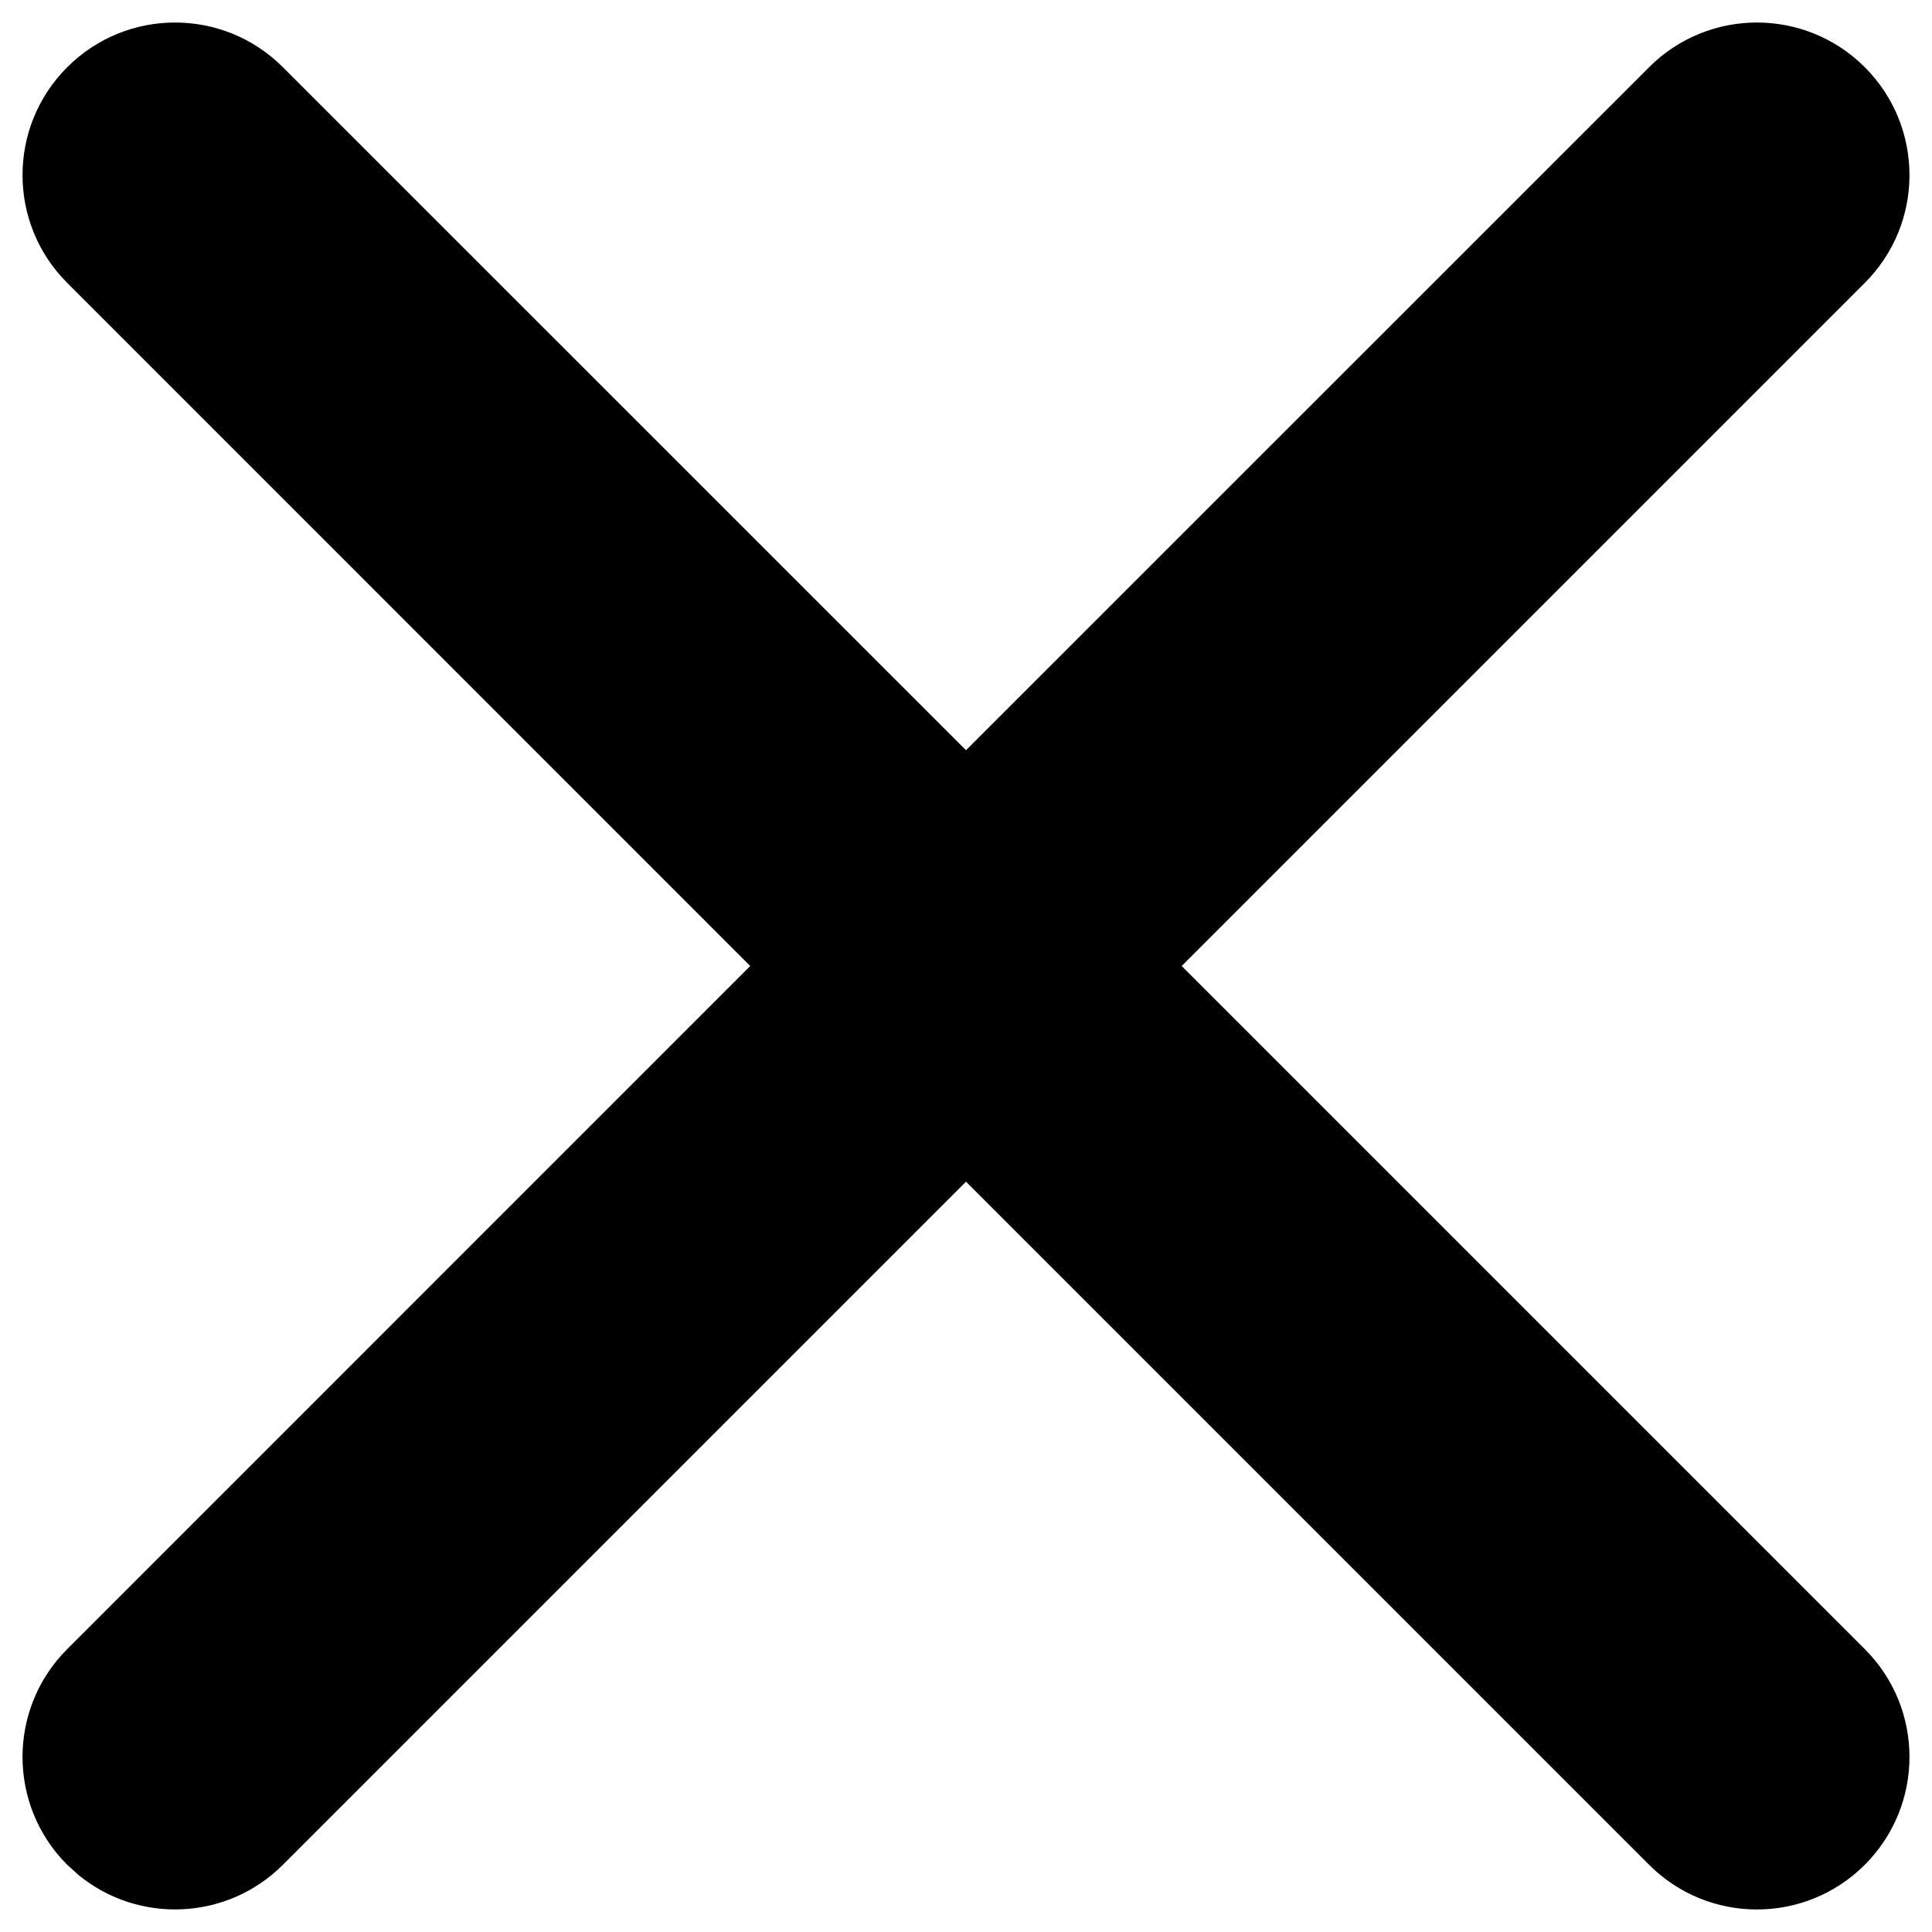 <?xml version="1.0" encoding="UTF-8"?>
<svg width="19px" height="19px" viewBox="0 0 19 19" version="1.1" xmlns="http://www.w3.org/2000/svg" xmlns:xlink="http://www.w3.org/1999/xlink">
    <title>close</title>
    <g id="close" stroke="none" stroke-width="1" fill="none" fill-rule="evenodd">
        <path d="M16.218,0.661 C16.803,0.075 17.753,0.075 18.339,0.661 C18.925,1.247 18.925,2.197 18.339,2.782 L18.339,2.782 L11.621,9.5 L18.339,16.218 C18.925,16.803 18.925,17.753 18.339,18.339 C17.753,18.925 16.803,18.925 16.218,18.339 L9.5,11.621 L2.782,18.339 C2.233,18.888 1.364,18.922 0.775,18.442 L0.661,18.339 C0.075,17.753 0.075,16.803 0.661,16.218 L0.661,16.218 L7.378,9.5 L0.661,2.782 C0.075,2.197 0.075,1.247 0.661,0.661 C1.247,0.075 2.197,0.075 2.782,0.661 L9.5,7.378 Z" id="Combined-Shape-Copy" fill="#000000"/>
    </g>
</svg>